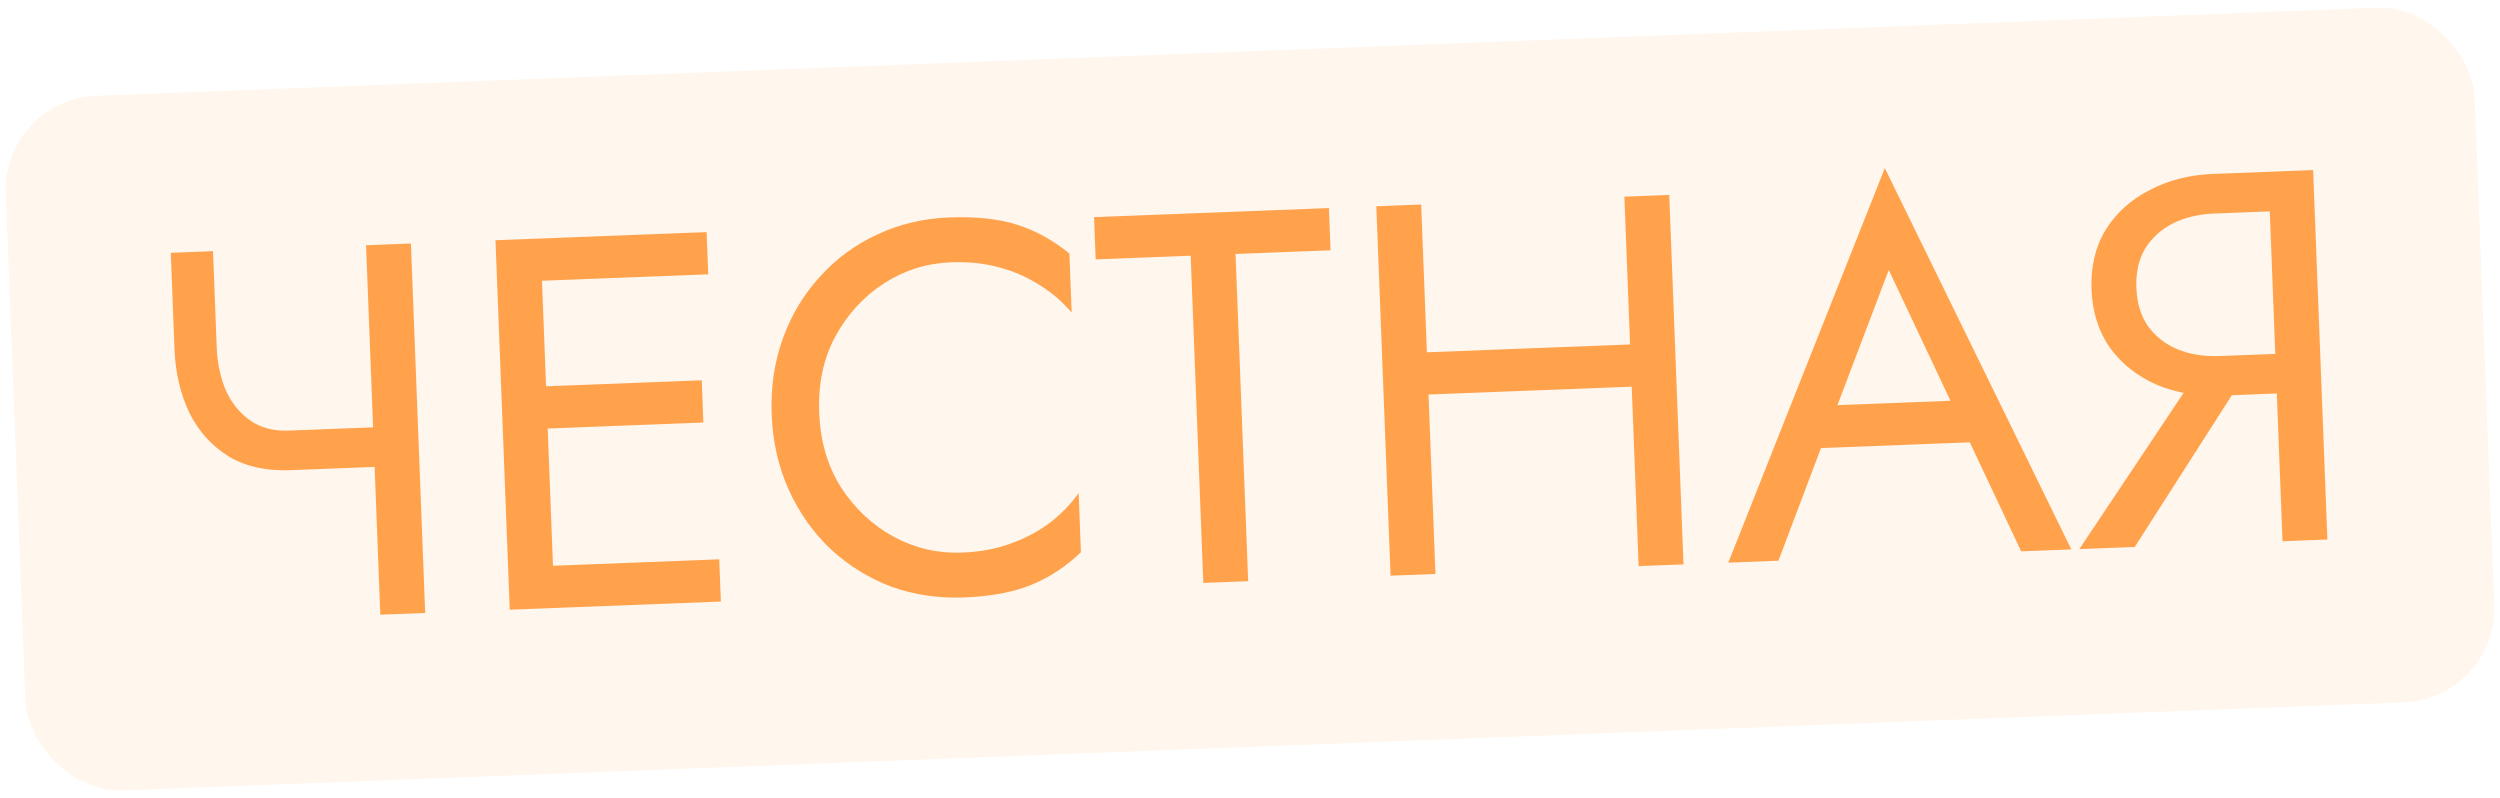 <svg width="426" height="136" viewBox="0 0 426 136" fill="none" xmlns="http://www.w3.org/2000/svg">
<rect x="0.372" y="16.941" width="421" height="118.449" rx="16" transform="rotate(-2.211 0.372 16.941)" fill="#FFA24B" fill-opacity="0.1"/>
<path d="M49.446 80.119L49.185 73.374L68.701 72.621L68.961 79.366L49.446 80.119ZM62.377 41.792L70.021 41.497L72.452 104.45L64.807 104.745L62.377 41.792ZM36.296 42.799L36.928 59.167C37.032 61.865 37.547 64.307 38.472 66.493C39.457 68.676 40.844 70.394 42.634 71.646C44.423 72.898 46.607 73.474 49.185 73.374L49.446 80.119C45.309 80.279 41.796 79.484 38.906 77.734C36.014 75.924 33.786 73.429 32.222 70.247C30.718 67.062 29.889 63.462 29.733 59.445L29.102 43.077L36.296 42.799ZM91.089 103.73L90.811 96.536L122.557 95.31L122.835 102.505L91.089 103.73ZM88.936 47.972L88.658 40.777L120.405 39.551L120.682 46.746L88.936 47.972ZM89.908 73.153L89.63 65.958L119.578 64.802L119.856 71.997L89.908 73.153ZM84.431 40.94L92.076 40.645L94.506 103.598L86.862 103.893L84.431 40.94ZM139.589 70.334C139.776 75.191 141.021 79.436 143.323 83.07C145.685 86.701 148.675 89.498 152.293 91.46C155.912 93.422 159.79 94.323 163.926 94.163C166.924 94.047 169.637 93.552 172.065 92.678C174.553 91.801 176.79 90.634 178.775 89.176C180.758 87.659 182.433 85.943 183.8 84.028L184.189 94.101C181.641 96.541 178.831 98.391 175.757 99.65C172.683 100.91 168.838 101.629 164.222 101.807C159.845 101.976 155.708 101.355 151.811 99.945C147.971 98.472 144.556 96.352 141.568 93.585C138.576 90.758 136.195 87.398 134.423 83.503C132.652 79.609 131.676 75.323 131.495 70.647C131.314 65.97 131.957 61.622 133.423 57.603C134.889 53.583 137.006 50.079 139.772 47.09C142.537 44.041 145.777 41.664 149.494 39.959C153.269 38.192 157.345 37.224 161.721 37.055C166.338 36.877 170.227 37.297 173.389 38.316C176.55 39.335 179.495 40.963 182.224 43.199L182.613 53.272C181.102 51.468 179.301 49.917 177.209 48.617C175.115 47.256 172.794 46.235 170.246 45.553C167.757 44.868 165.014 44.584 162.017 44.7C157.88 44.859 154.083 46.057 150.627 48.292C147.17 50.527 144.405 53.546 142.33 57.349C140.313 61.089 139.399 65.418 139.589 70.334ZM186.702 44.197L186.424 37.002L226.445 35.457L226.722 42.652L210.535 43.277L212.687 99.035L205.043 99.33L202.89 43.572L186.702 44.197ZM240.002 67.358L239.724 60.163L282.892 58.496L283.169 65.691L240.002 67.358ZM276.793 33.513L284.437 33.218L286.868 96.171L279.224 96.466L276.793 33.513ZM234.525 35.145L242.169 34.85L244.6 97.803L236.955 98.098L234.525 35.145ZM306.54 76.497L308.96 69.198L336.839 68.122L339.815 75.213L306.54 76.497ZM321.845 46.004L312.198 71.415L311.541 73.062L303.042 95.546L294.498 95.876L321.174 28.647L352.955 93.619L344.411 93.949L334.405 72.719L333.616 70.948L321.845 46.004ZM384.147 61.342L363.761 93.202L354.318 93.567L375.603 61.672L384.147 61.342ZM394.156 28.981L396.586 91.934L388.942 92.23L386.511 29.277L394.156 28.981ZM390.189 35.89L377.329 36.386C374.631 36.49 372.251 37.063 370.19 38.103C368.188 39.141 366.623 40.582 365.493 42.427C364.423 44.27 363.938 46.48 364.038 49.058C364.137 51.636 364.791 53.803 366 55.557C367.269 57.31 368.941 58.626 371.016 59.507C373.152 60.385 375.568 60.772 378.266 60.668L391.127 60.172L391.387 66.916L378.527 67.413C374.51 67.568 370.854 66.959 367.558 65.585C364.26 64.151 361.598 62.062 359.57 59.318C357.601 56.512 356.542 53.191 356.394 49.354C356.243 45.456 357.043 42.063 358.793 39.173C360.602 36.281 363.097 34.023 366.277 32.4C369.454 30.716 373.051 29.796 377.068 29.641L389.929 29.145L390.189 35.89Z" fill="#FFA24B"/>
</svg>
